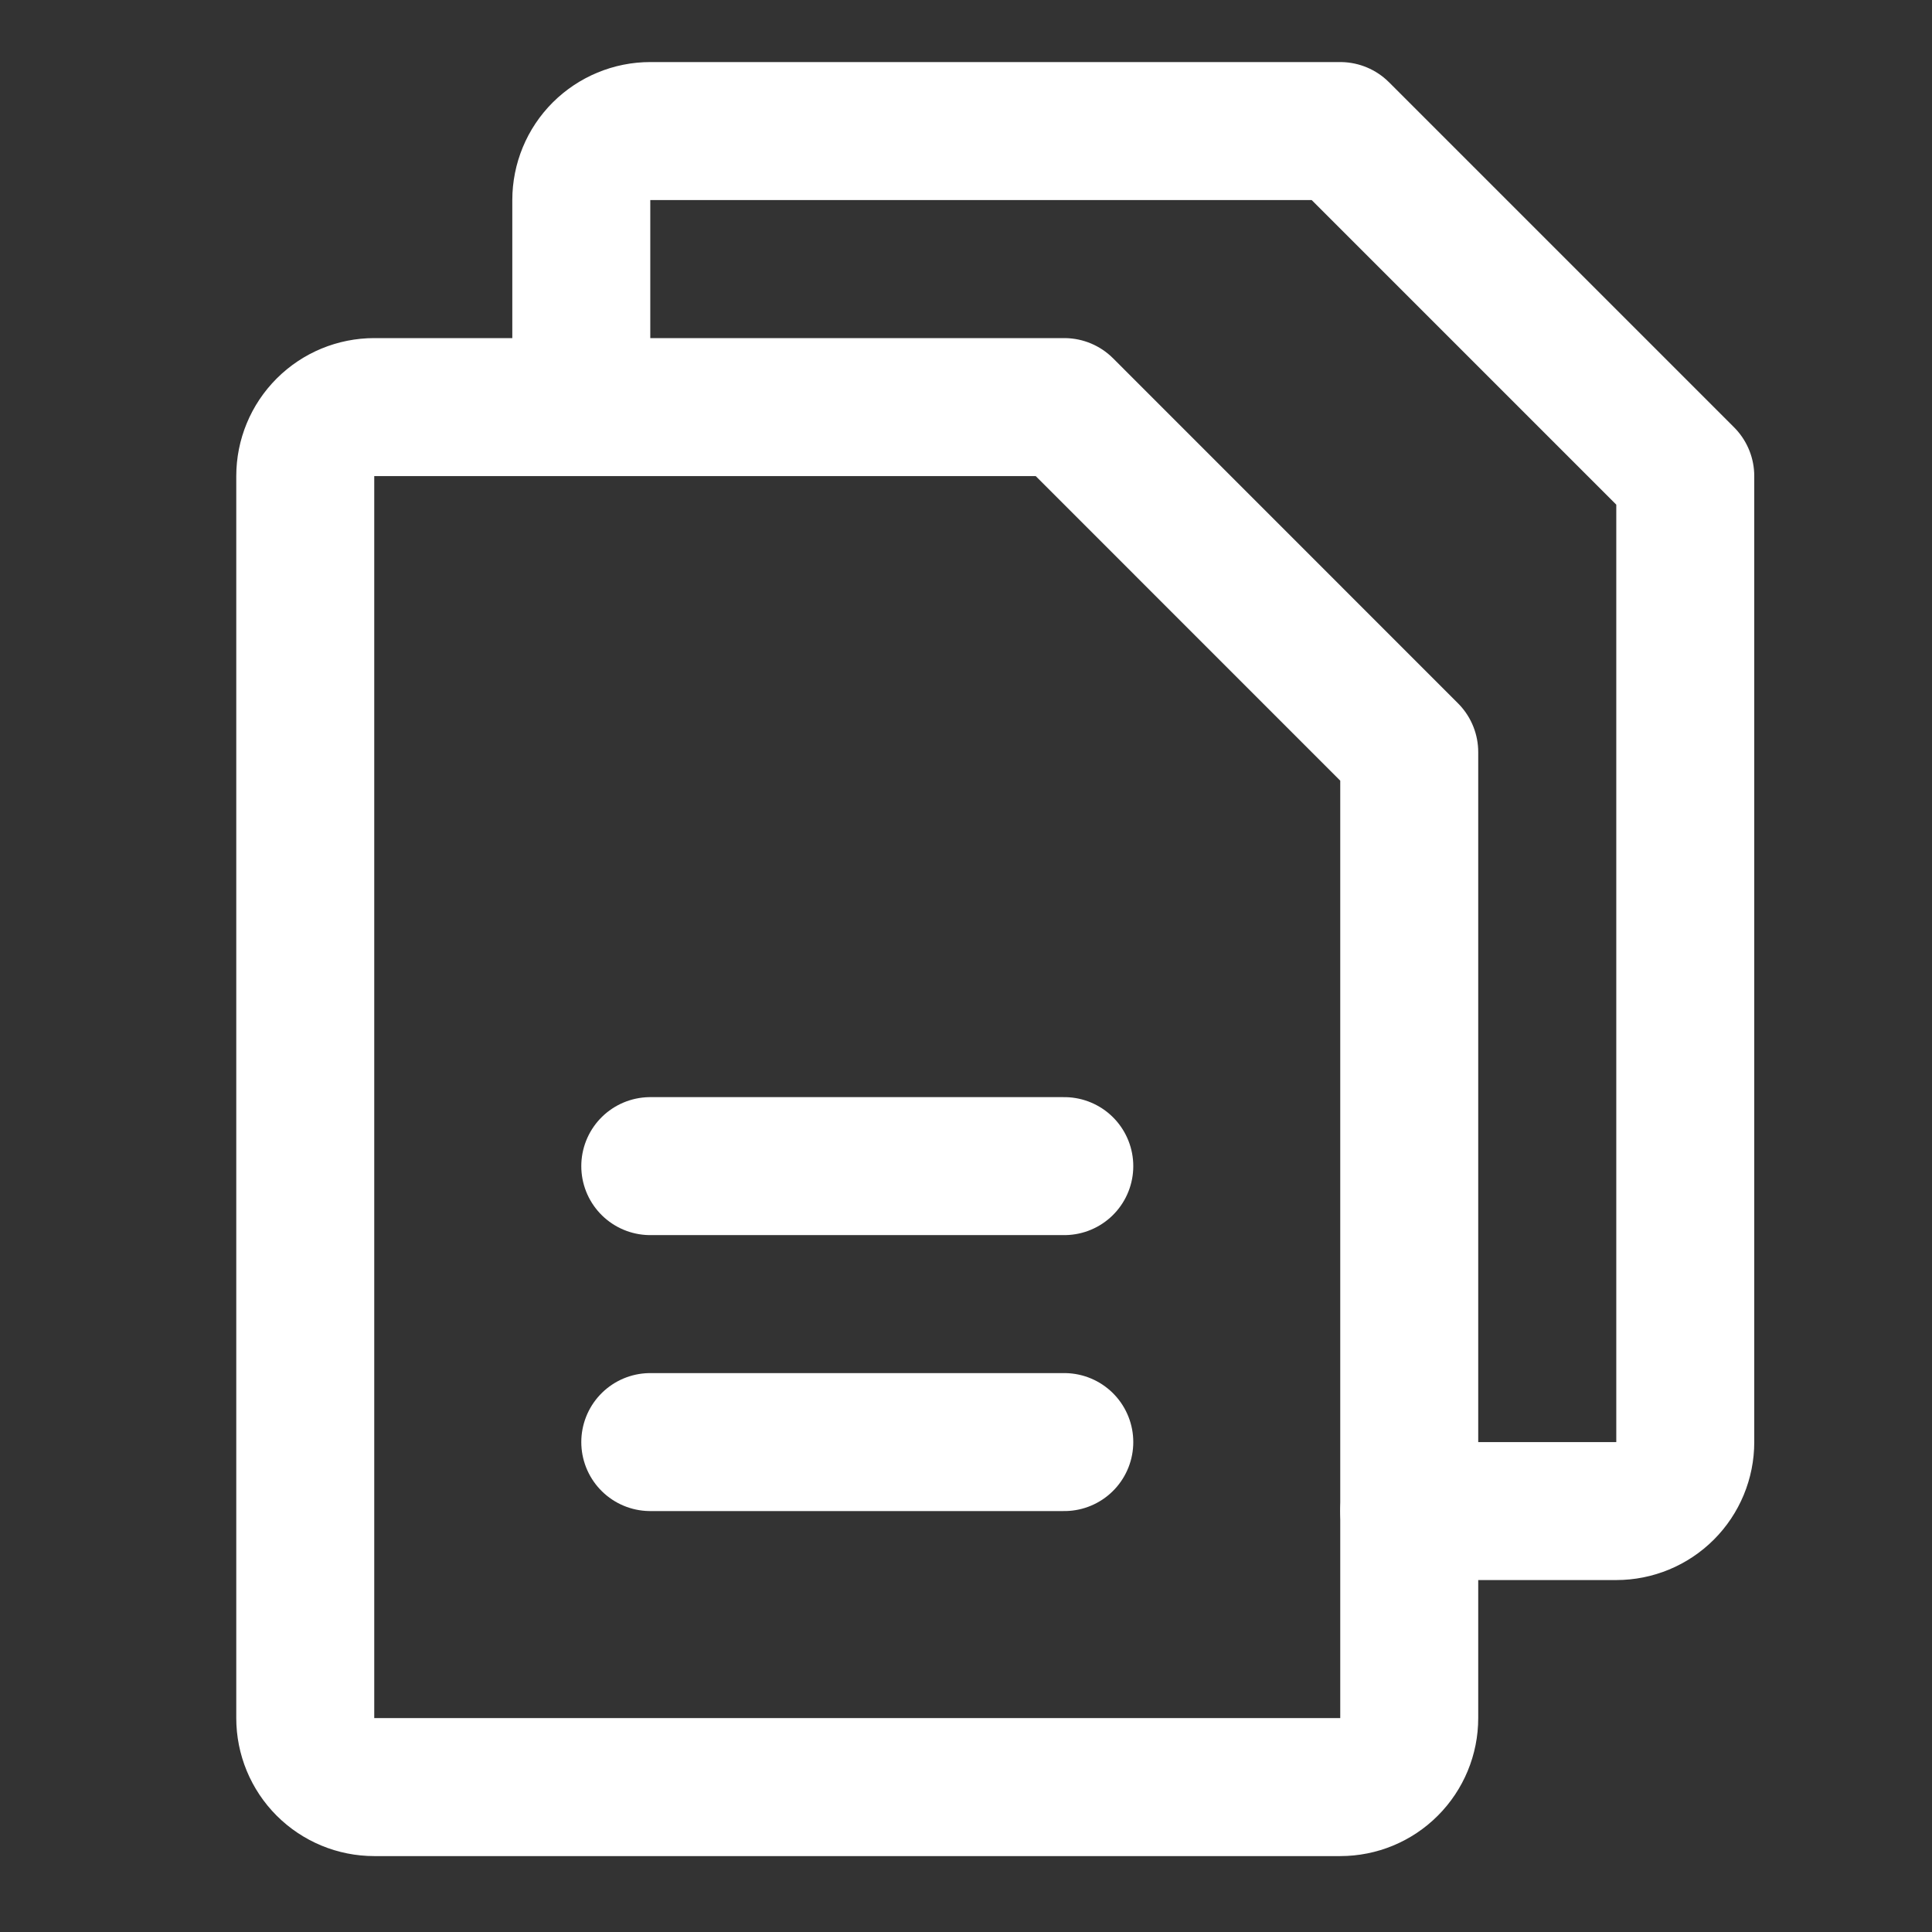 <svg width="24" height="24" viewBox="0 0 24 24" fill="none" xmlns="http://www.w3.org/2000/svg">
<rect x="0" y="0" width="24" height="24" fill="#333333" stroke="none"/>
<g clip-path="url(#clip0_337_181)">
<path d="M16.649 22.2H4.649C4.422 22.2 4.204 22.11 4.043 21.949C3.882 21.788 3.792 21.57 3.792 21.343V5.914C3.792 5.687 3.882 5.469 4.043 5.308C4.204 5.147 4.422 5.057 4.649 5.057H13.221L17.506 9.343V21.343C17.506 21.57 17.416 21.788 17.255 21.949C17.095 22.11 16.877 22.2 16.649 22.2Z" stroke="white" stroke-width="1.714" stroke-linecap="round" stroke-linejoin="round"/>
<path d="M7.221 5.057V2.486C7.221 2.258 7.311 2.04 7.472 1.879C7.633 1.719 7.851 1.628 8.078 1.628H16.649L20.935 5.914V17.914C20.935 18.141 20.845 18.359 20.684 18.52C20.523 18.681 20.305 18.771 20.078 18.771H17.506" stroke="white" stroke-width="1.714" stroke-linecap="round" stroke-linejoin="round"/>
<path d="M8.078 14.486H13.221" stroke="white" stroke-width="1.714" stroke-linecap="round" stroke-linejoin="round"/>
<path d="M8.078 17.914H13.221" stroke="white" stroke-width="1.714" stroke-linecap="round" stroke-linejoin="round"/>
</g>
<defs>
<clipPath id="clip0_337_181">
<rect width="24" height="24" fill="white"/>
</clipPath>
</defs>
</svg>
